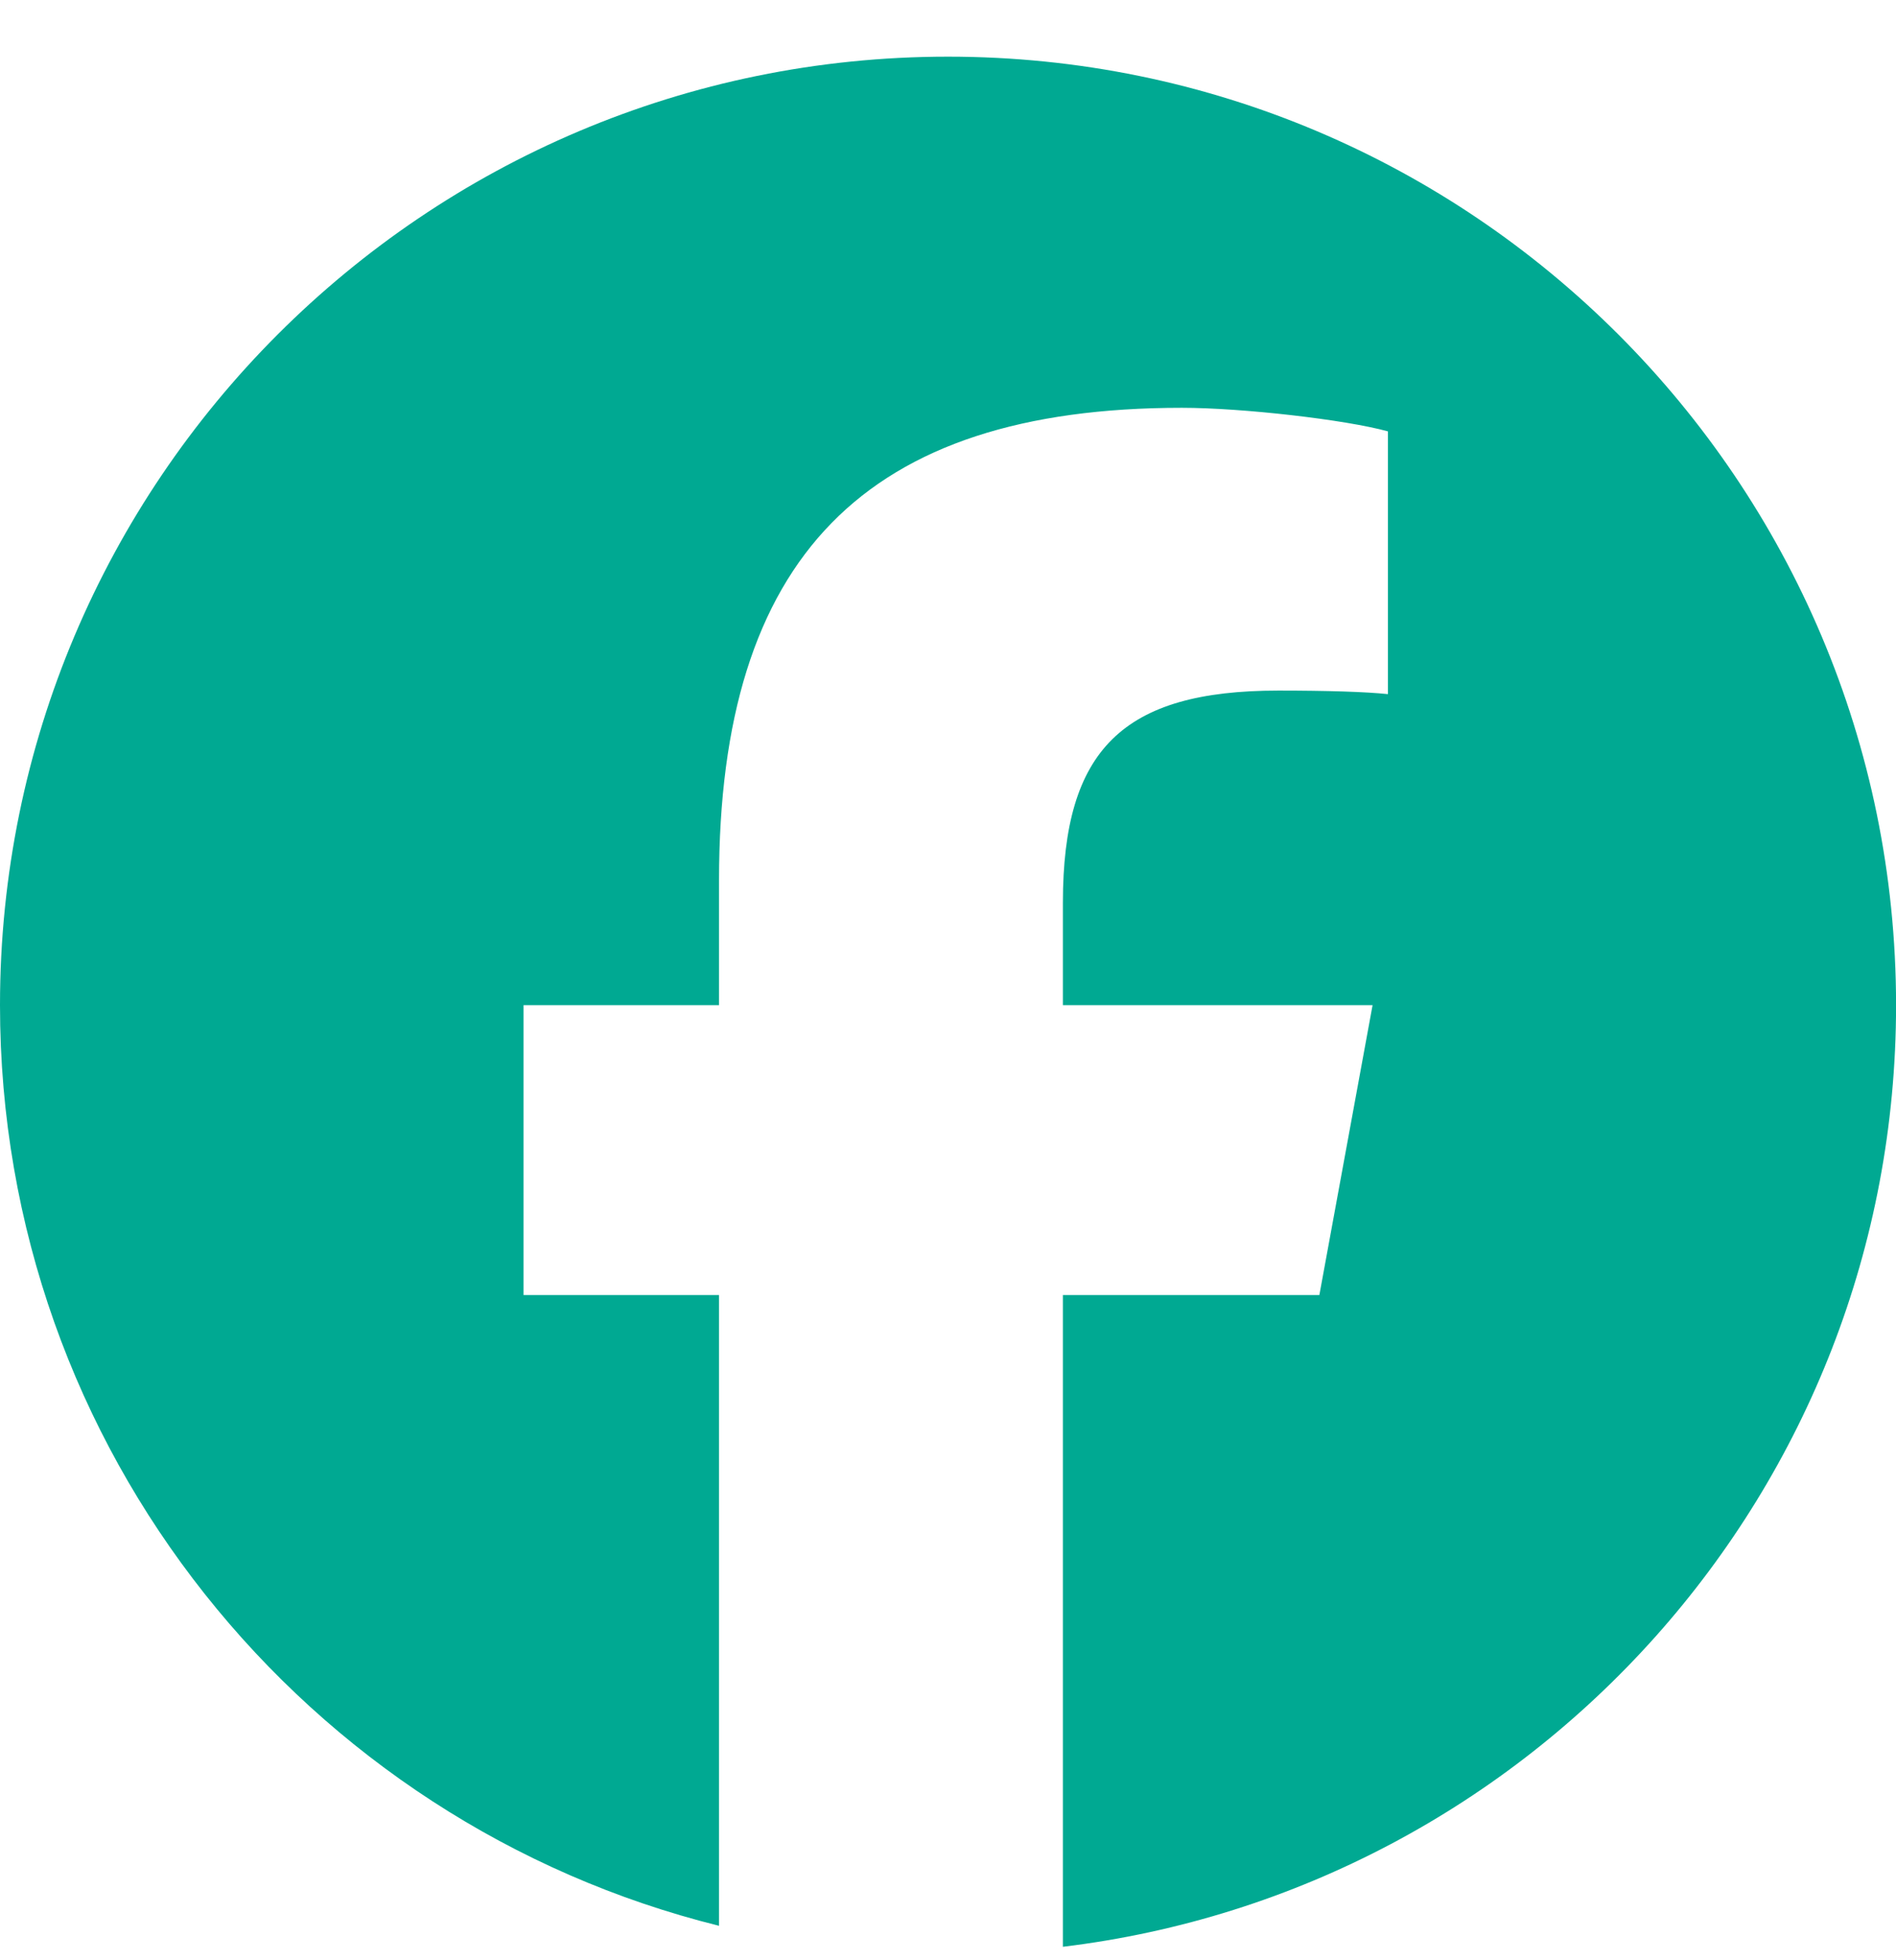 <svg width="30" height="31" viewBox="0 0 30 31" fill="none" xmlns="http://www.w3.org/2000/svg">
<g clip-path="url(#clip0_11979_177)">
<path d="M15 0.896C6.716 0.896 0 7.612 0 15.896C0 22.931 4.843 28.834 11.377 30.455V20.48H8.284V15.896H11.377V13.921C11.377 8.816 13.687 6.449 18.7 6.449C19.65 6.449 21.29 6.636 21.961 6.822V10.977C21.607 10.94 20.992 10.921 20.228 10.921C17.768 10.921 16.818 11.853 16.818 14.275V15.896H21.718L20.876 20.48H16.818V30.787C24.245 29.89 30.001 23.566 30.001 15.896C30 7.612 23.284 0.896 15 0.896Z" fill="#00A992"/>
</g>
<defs>
<clipPath id="clip0_11979_177">
<rect width="30" height="30" fill="white" transform="translate(0 0.896)"/>
</clipPath>
</defs>
</svg>
